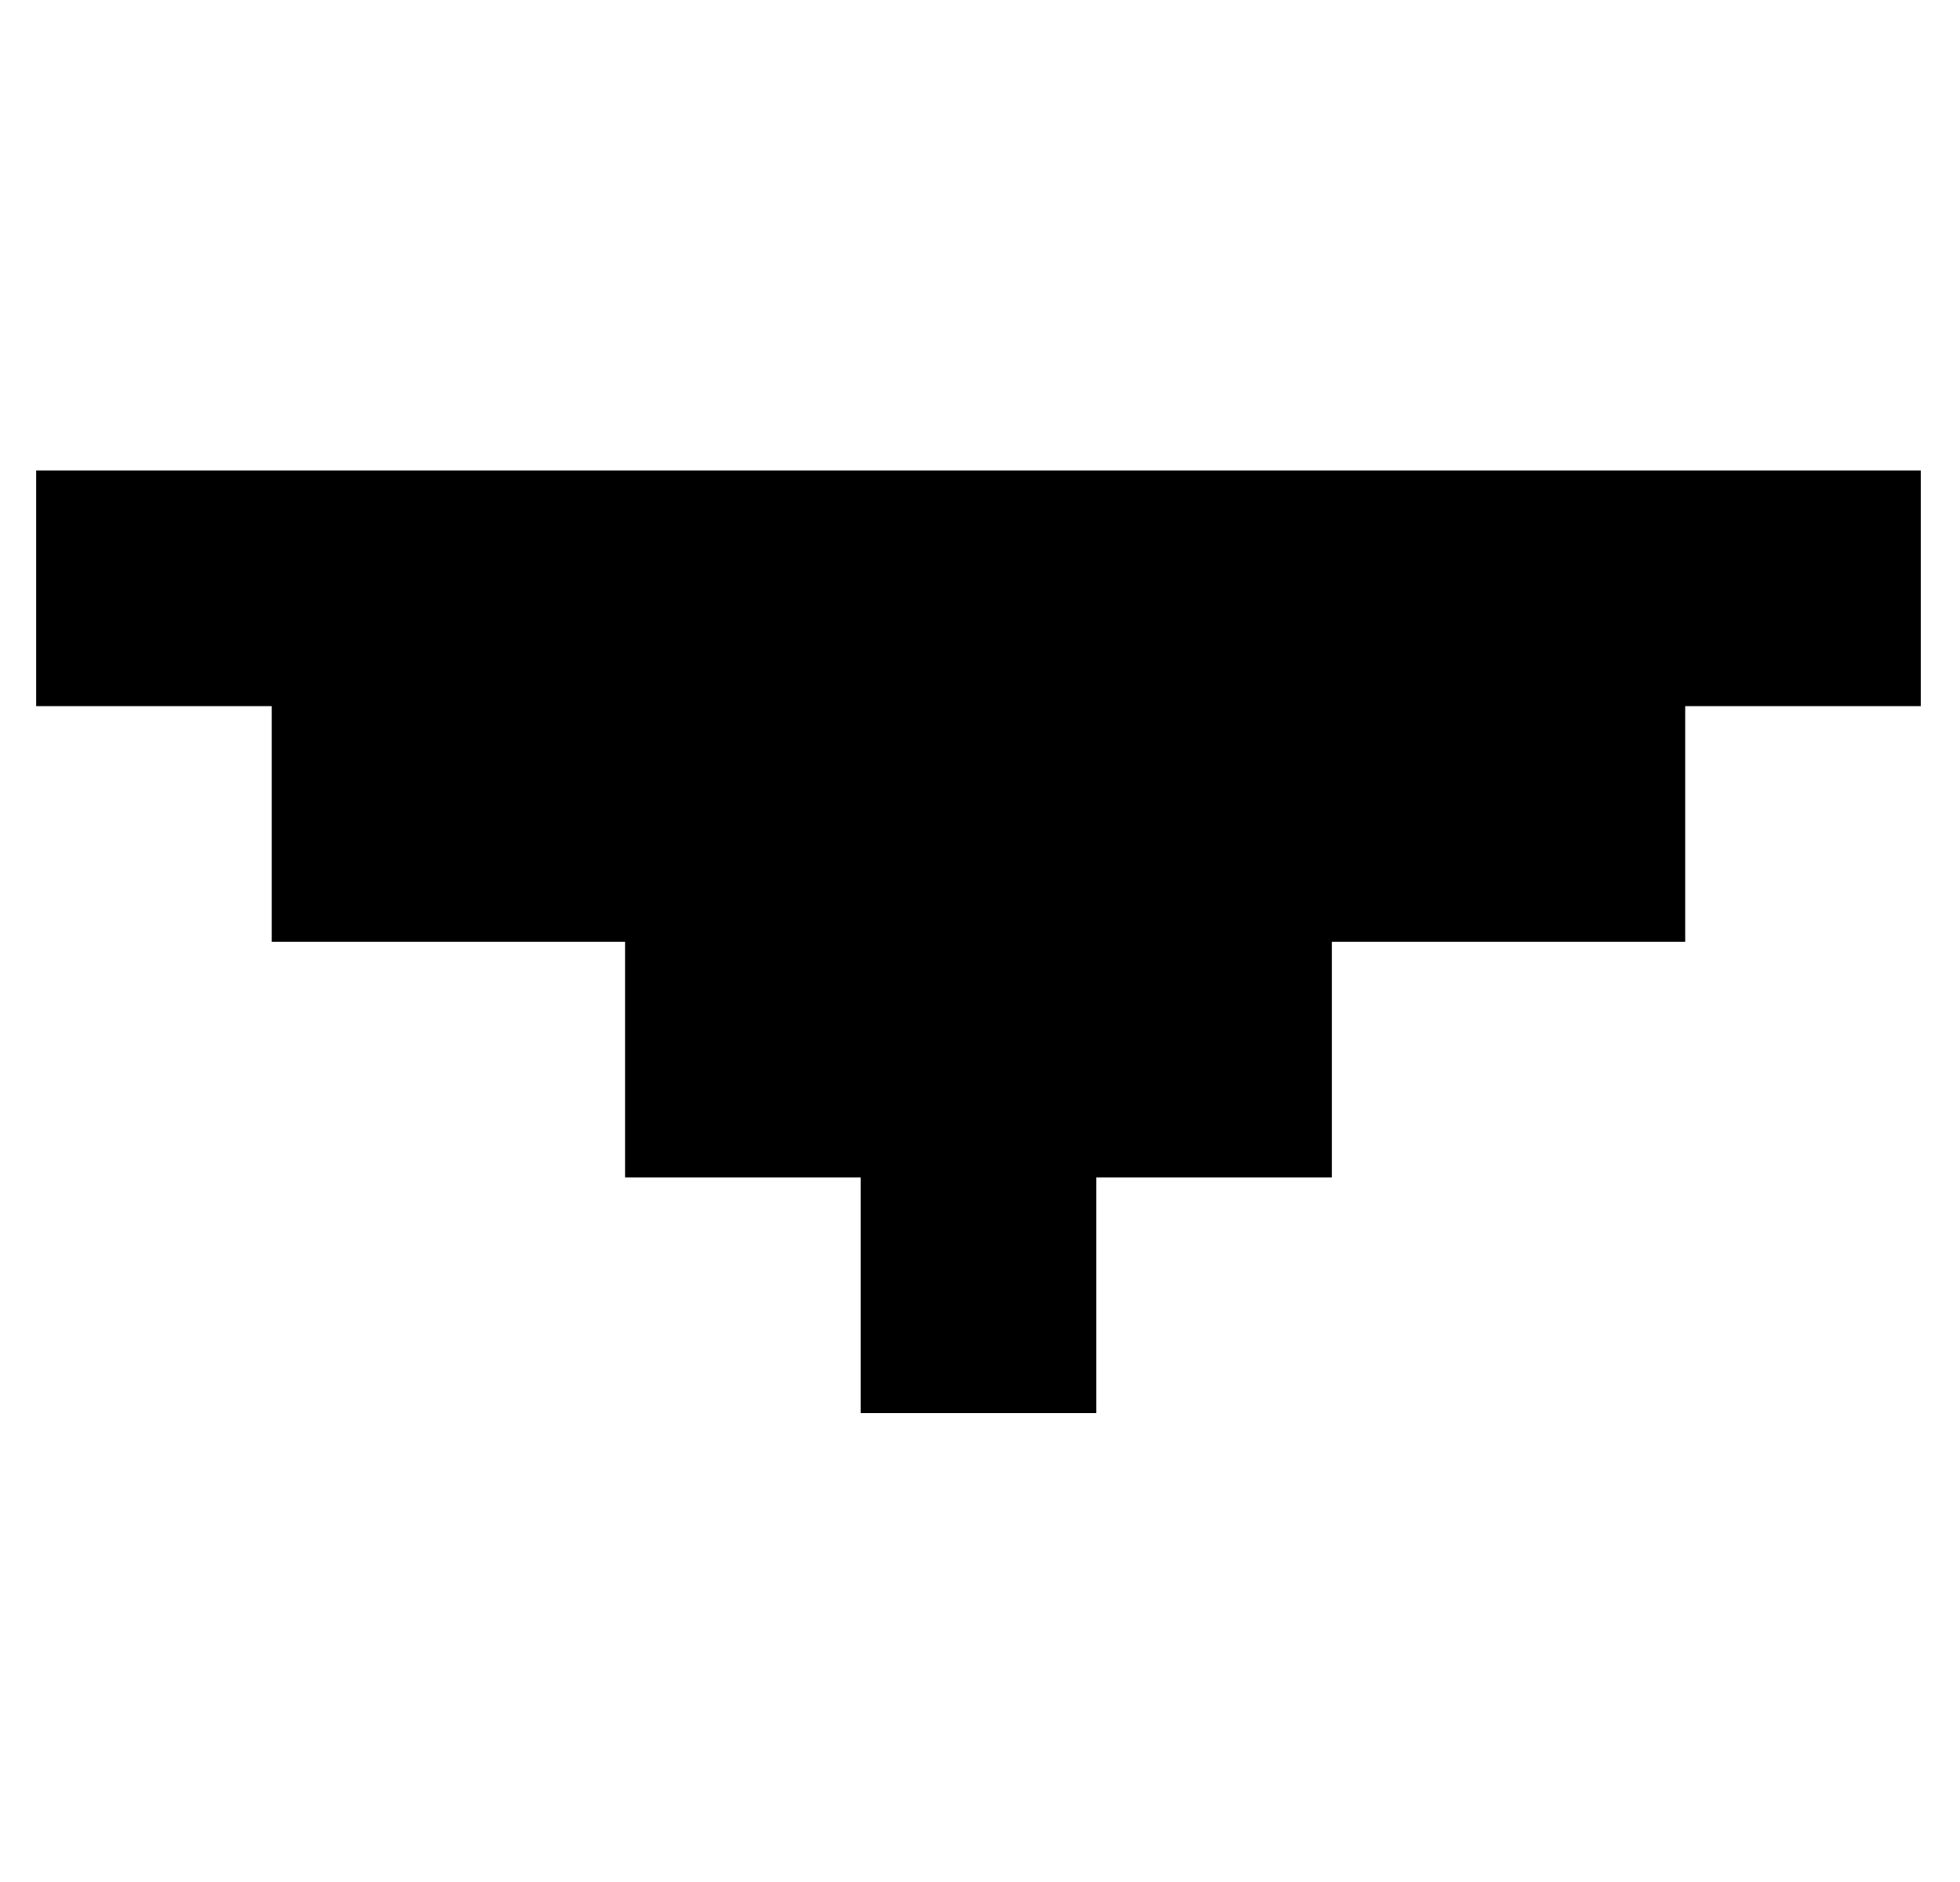 <svg width="25" height="24" viewBox="0 0 25 24" fill="none" xmlns="http://www.w3.org/2000/svg">
<path d="M0.461 9.005L0.461 6L24.5 6L24.5 9.005L21.495 9.005L21.495 12.01L16.988 12.01L16.988 15.015L13.983 15.015L13.983 18.02L10.978 18.02L10.978 15.015L7.973 15.015L7.973 12.01L3.466 12.01L3.466 9.005L0.461 9.005Z" fill="black"/>
</svg>
